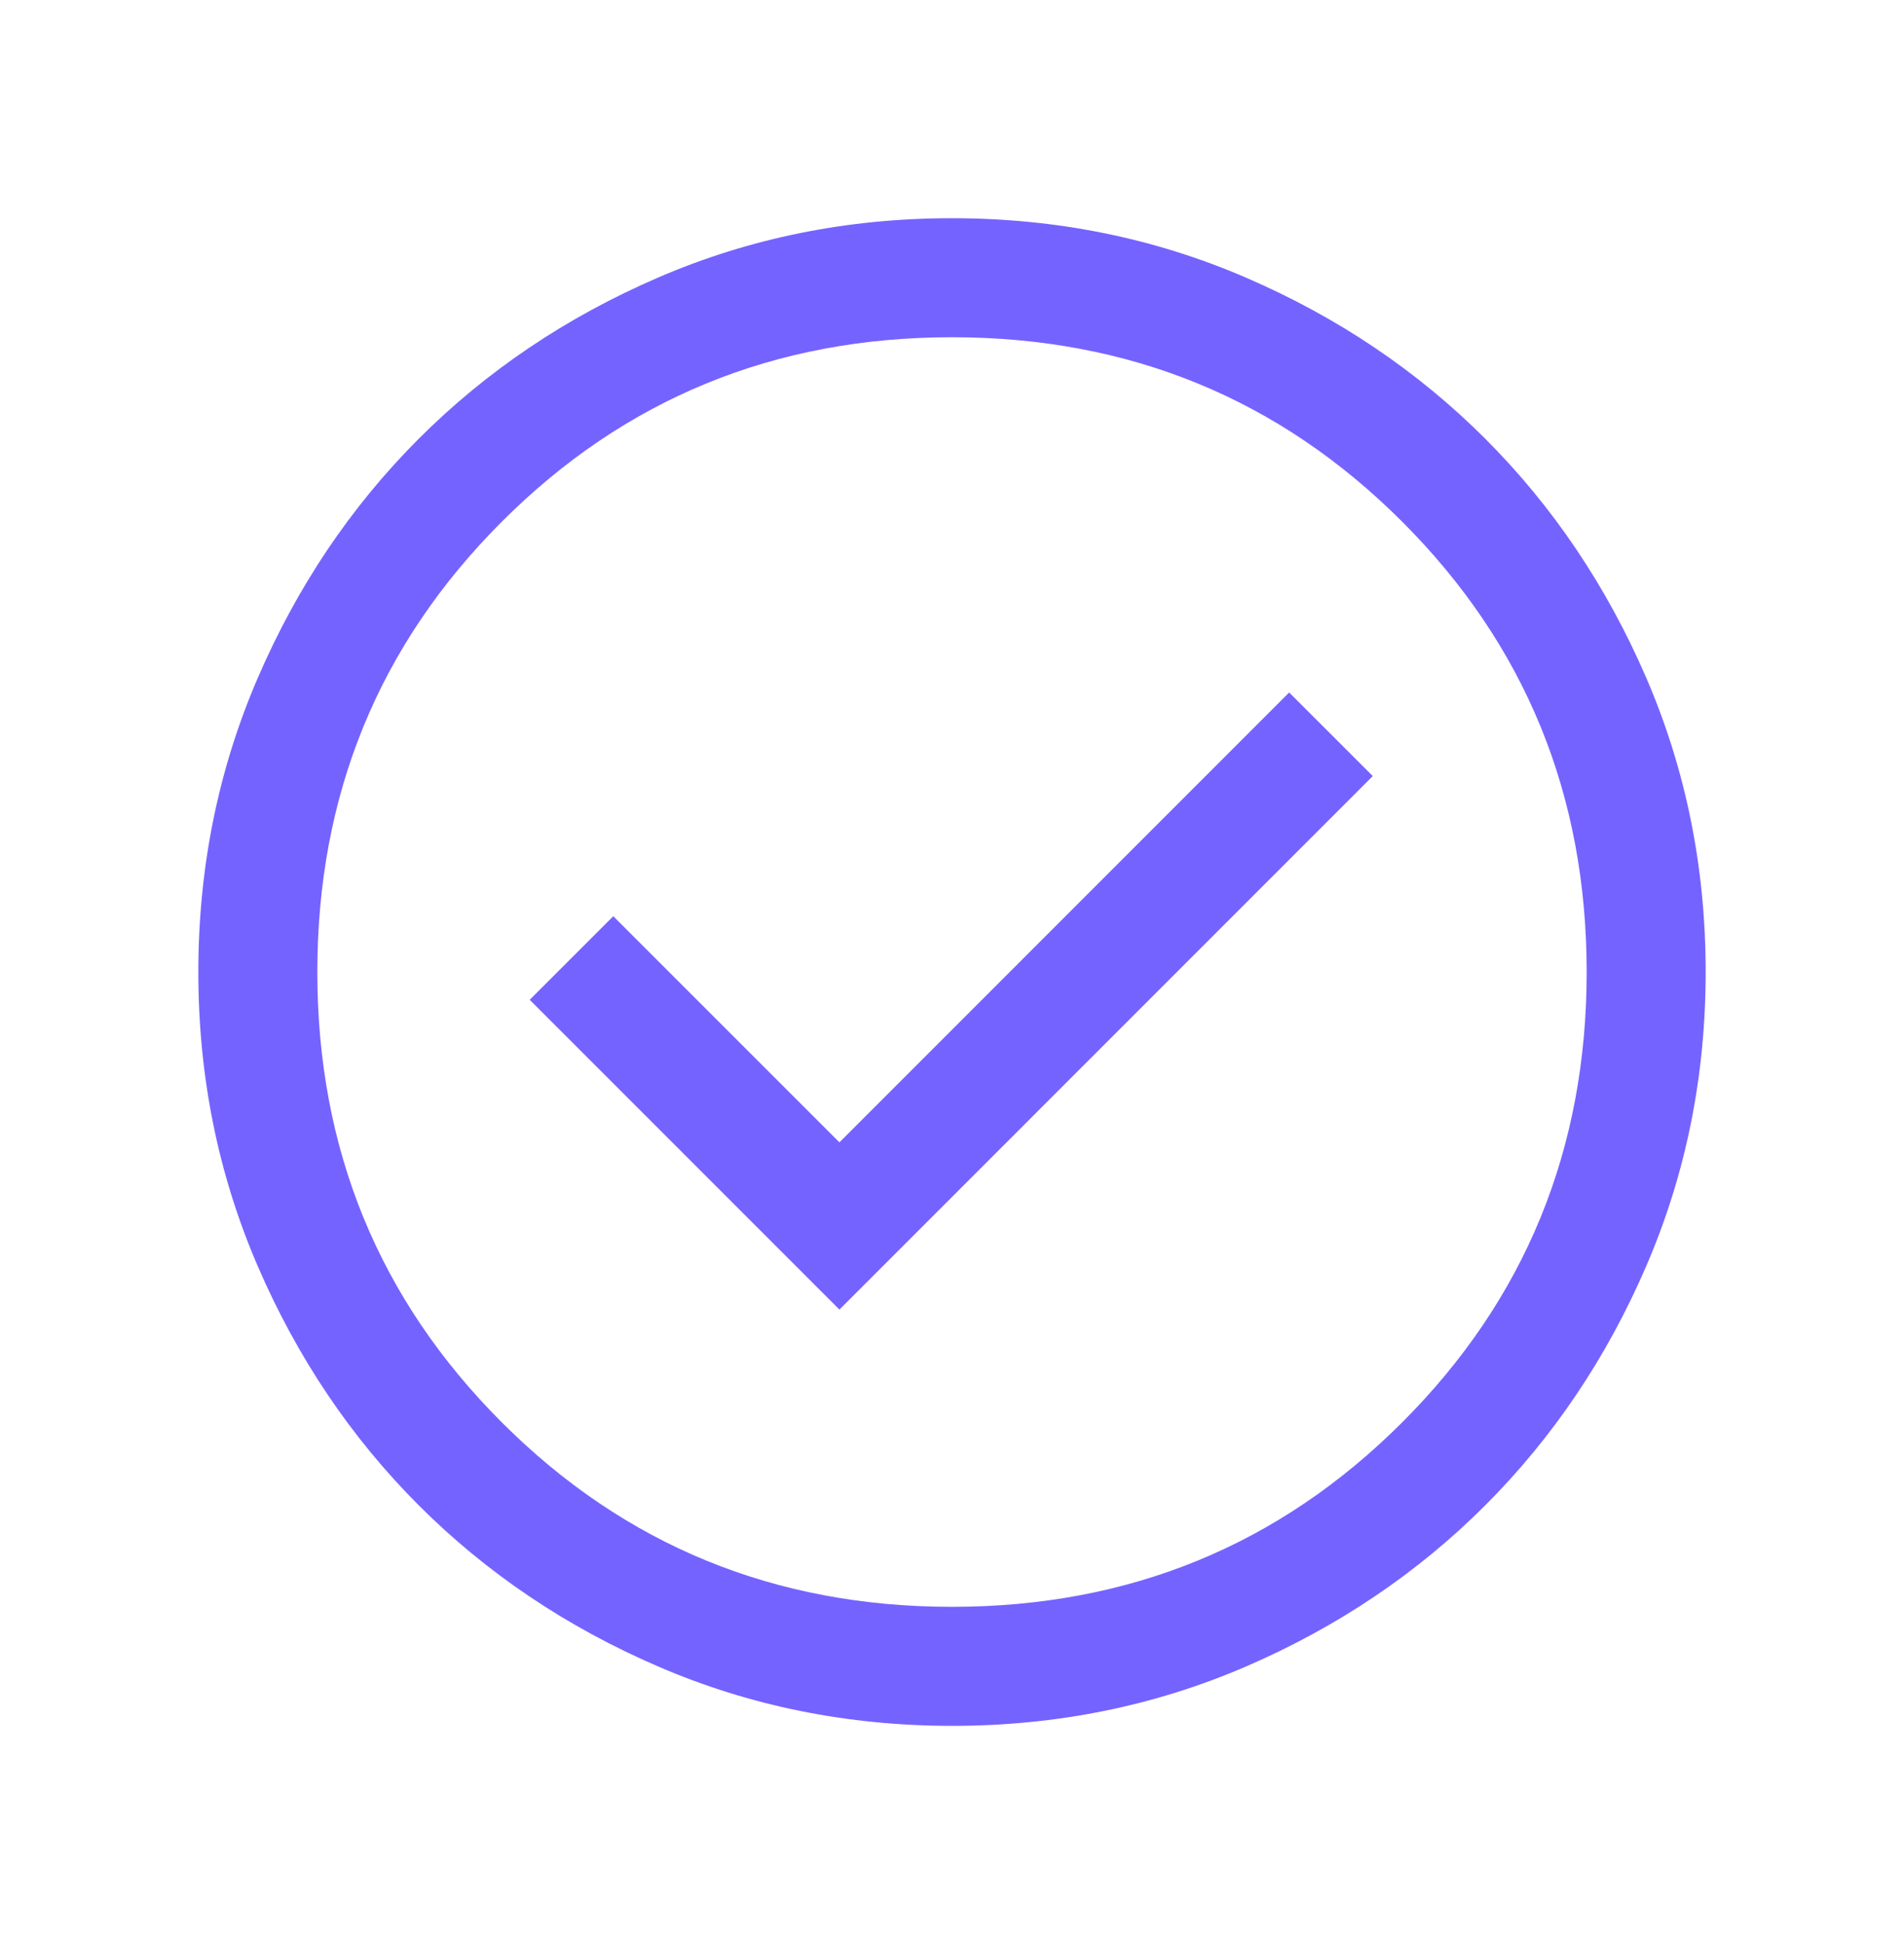<svg width="48" height="49" viewBox="0 0 48 49" fill="none" xmlns="http://www.w3.org/2000/svg">
<mask id="mask0_215_1278" style="mask-type:alpha" maskUnits="userSpaceOnUse" x="0" y="0" width="48" height="49">
<rect y="0.5" width="48" height="48" fill="#D9D9D9"/>
</mask>
<g mask="url(#mask0_215_1278)">
<path d="M21.162 33.008L34.608 19.561L32.5 17.454L21.162 28.793L15.461 23.093L13.354 25.2L21.162 33.008ZM24.003 43.5C21.375 43.5 18.905 43.001 16.593 42.004C14.281 41.007 12.269 39.653 10.559 37.944C8.849 36.234 7.495 34.223 6.497 31.912C5.499 29.601 5 27.131 5 24.503C5 21.875 5.499 19.405 6.496 17.093C7.493 14.781 8.847 12.769 10.556 11.059C12.266 9.349 14.277 7.995 16.588 6.997C18.899 5.999 21.369 5.5 23.997 5.5C26.625 5.5 29.095 5.999 31.407 6.996C33.719 7.993 35.731 9.347 37.441 11.056C39.151 12.766 40.505 14.777 41.504 17.088C42.501 19.399 43 21.869 43 24.497C43 27.125 42.501 29.595 41.504 31.907C40.507 34.219 39.153 36.231 37.444 37.941C35.734 39.651 33.723 41.005 31.412 42.004C29.101 43.001 26.631 43.5 24.003 43.5ZM24 40.5C28.467 40.5 32.25 38.95 35.35 35.85C38.45 32.75 40 28.967 40 24.5C40 20.033 38.45 16.25 35.35 13.15C32.25 10.05 28.467 8.5 24 8.5C19.533 8.5 15.75 10.05 12.65 13.15C9.55 16.25 8 20.033 8 24.5C8 28.967 9.55 32.75 12.65 35.85C15.75 38.95 19.533 40.5 24 40.5Z" fill="#7563FF"/>
</g>
</svg>
